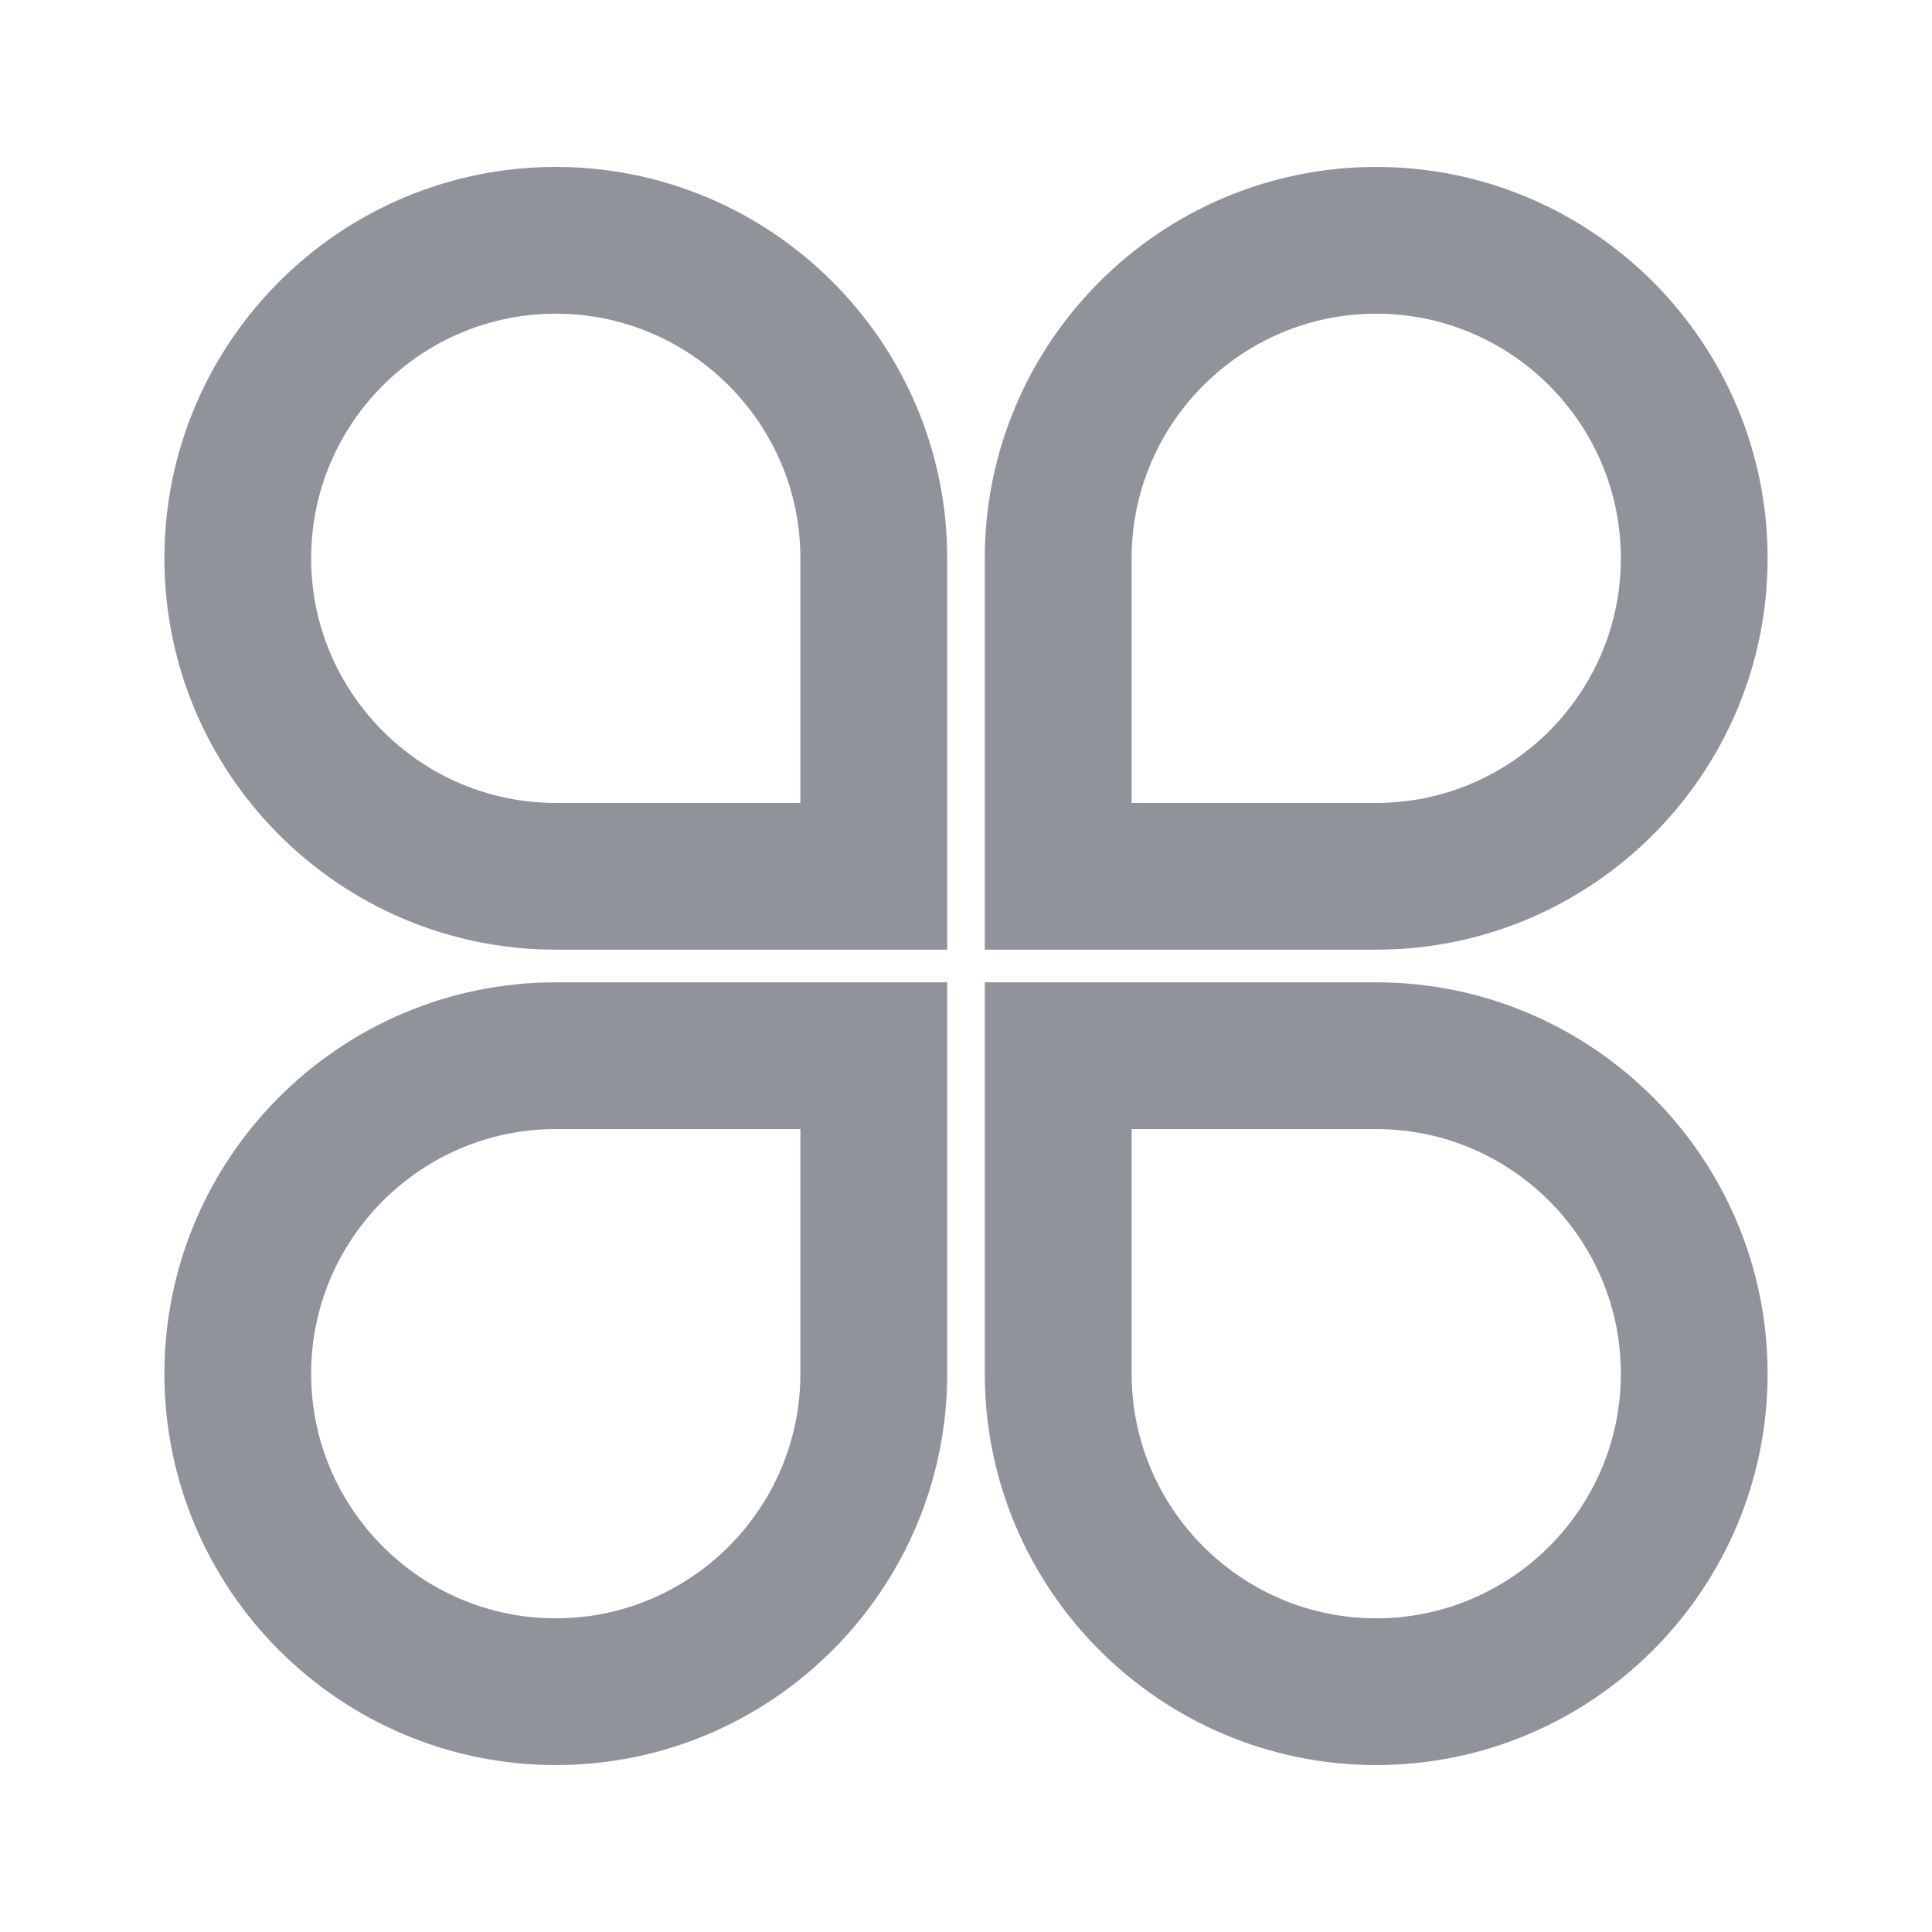 <svg width="22" height="22" viewBox="0 0 22 22" fill="none" xmlns="http://www.w3.org/2000/svg" xmlns:xlink="http://www.w3.org/1999/xlink">
	<desc>
			Created with Pixso.
	</desc>
	<defs>
		<clipPath id="clip2_14">
			<rect id="系统-1" width="22" height="22" fill="white"/>
		</clipPath>
	</defs>
	<g clip-path="url(#clip2_14)">
		<path id="path" d="M10.536 10.564L6.329 10.564C4.009 10.564 2.122 8.677 2.122 6.357C2.122 4.038 4.009 2.151 6.329 2.151C8.648 2.151 10.536 4.038 10.536 6.357L10.536 10.564ZM6.329 3.322C4.655 3.322 3.293 4.684 3.293 6.357C3.293 8.031 4.655 9.393 6.329 9.393L9.364 9.393L9.364 6.357C9.364 4.684 8.003 3.322 6.329 3.322ZM15.671 10.564L11.464 10.564L11.464 6.357C11.464 4.038 13.352 2.151 15.671 2.151C17.991 2.151 19.878 4.038 19.878 6.357C19.878 8.677 17.991 10.564 15.671 10.564ZM12.636 9.393L15.671 9.393C17.345 9.393 18.707 8.031 18.707 6.357C18.707 4.684 17.345 3.322 15.671 3.322C13.998 3.322 12.636 4.684 12.636 6.357L12.636 9.393ZM6.329 19.849C4.009 19.849 2.122 17.962 2.122 15.643C2.122 13.323 4.009 11.436 6.329 11.436L10.536 11.436L10.536 15.643C10.536 17.962 8.648 19.849 6.329 19.849ZM6.329 12.607C4.655 12.607 3.293 13.969 3.293 15.643C3.293 17.316 4.655 18.678 6.329 18.678C8.002 18.678 9.364 17.316 9.364 15.643L9.364 12.607L6.329 12.607ZM15.671 19.849C13.352 19.849 11.464 17.962 11.464 15.643L11.464 11.436L15.671 11.436C17.991 11.436 19.878 13.323 19.878 15.643C19.878 17.962 17.991 19.849 15.671 19.849ZM12.636 12.607L12.636 15.643C12.636 17.316 13.998 18.678 15.671 18.678C17.345 18.678 18.707 17.316 18.707 15.643C18.707 13.969 17.345 12.607 15.671 12.607L12.636 12.607Z" fill-rule="nonzero" fill="#909399"/>
		<path id="path" d="M6.329 10.564C4.009 10.564 2.122 8.677 2.122 6.357C2.122 4.038 4.009 2.151 6.329 2.151C8.648 2.151 10.536 4.038 10.536 6.357L10.536 10.564L6.329 10.564ZM3.293 6.357C3.293 8.031 4.655 9.393 6.329 9.393L9.364 9.393L9.364 6.357C9.364 4.684 8.003 3.322 6.329 3.322C4.655 3.322 3.293 4.684 3.293 6.357ZM11.464 10.564L11.464 6.357C11.464 4.038 13.352 2.151 15.671 2.151C17.991 2.151 19.878 4.038 19.878 6.357C19.878 8.677 17.991 10.564 15.671 10.564L11.464 10.564ZM15.671 9.393C17.345 9.393 18.707 8.031 18.707 6.357C18.707 4.684 17.345 3.322 15.671 3.322C13.998 3.322 12.636 4.684 12.636 6.357L12.636 9.393L15.671 9.393ZM2.122 15.643C2.122 13.323 4.009 11.436 6.329 11.436L10.536 11.436L10.536 15.643C10.536 17.962 8.648 19.849 6.329 19.849C4.009 19.849 2.122 17.962 2.122 15.643ZM3.293 15.643C3.293 17.316 4.655 18.678 6.329 18.678C8.002 18.678 9.364 17.316 9.364 15.643L9.364 12.607L6.329 12.607C4.655 12.607 3.293 13.969 3.293 15.643ZM11.464 15.643L11.464 11.436L15.671 11.436C17.991 11.436 19.878 13.323 19.878 15.643C19.878 17.962 17.991 19.849 15.671 19.849C13.352 19.849 11.464 17.962 11.464 15.643ZM12.636 15.643C12.636 17.316 13.998 18.678 15.671 18.678C17.345 18.678 18.707 17.316 18.707 15.643C18.707 13.969 17.345 12.607 15.671 12.607L12.636 12.607L12.636 15.643Z" stroke="#909399" stroke-width="0.5"/>
	</g>
	<rect id="系统-1" width="22" height="22" stroke="#000000" stroke-width="0"/>
</svg>
